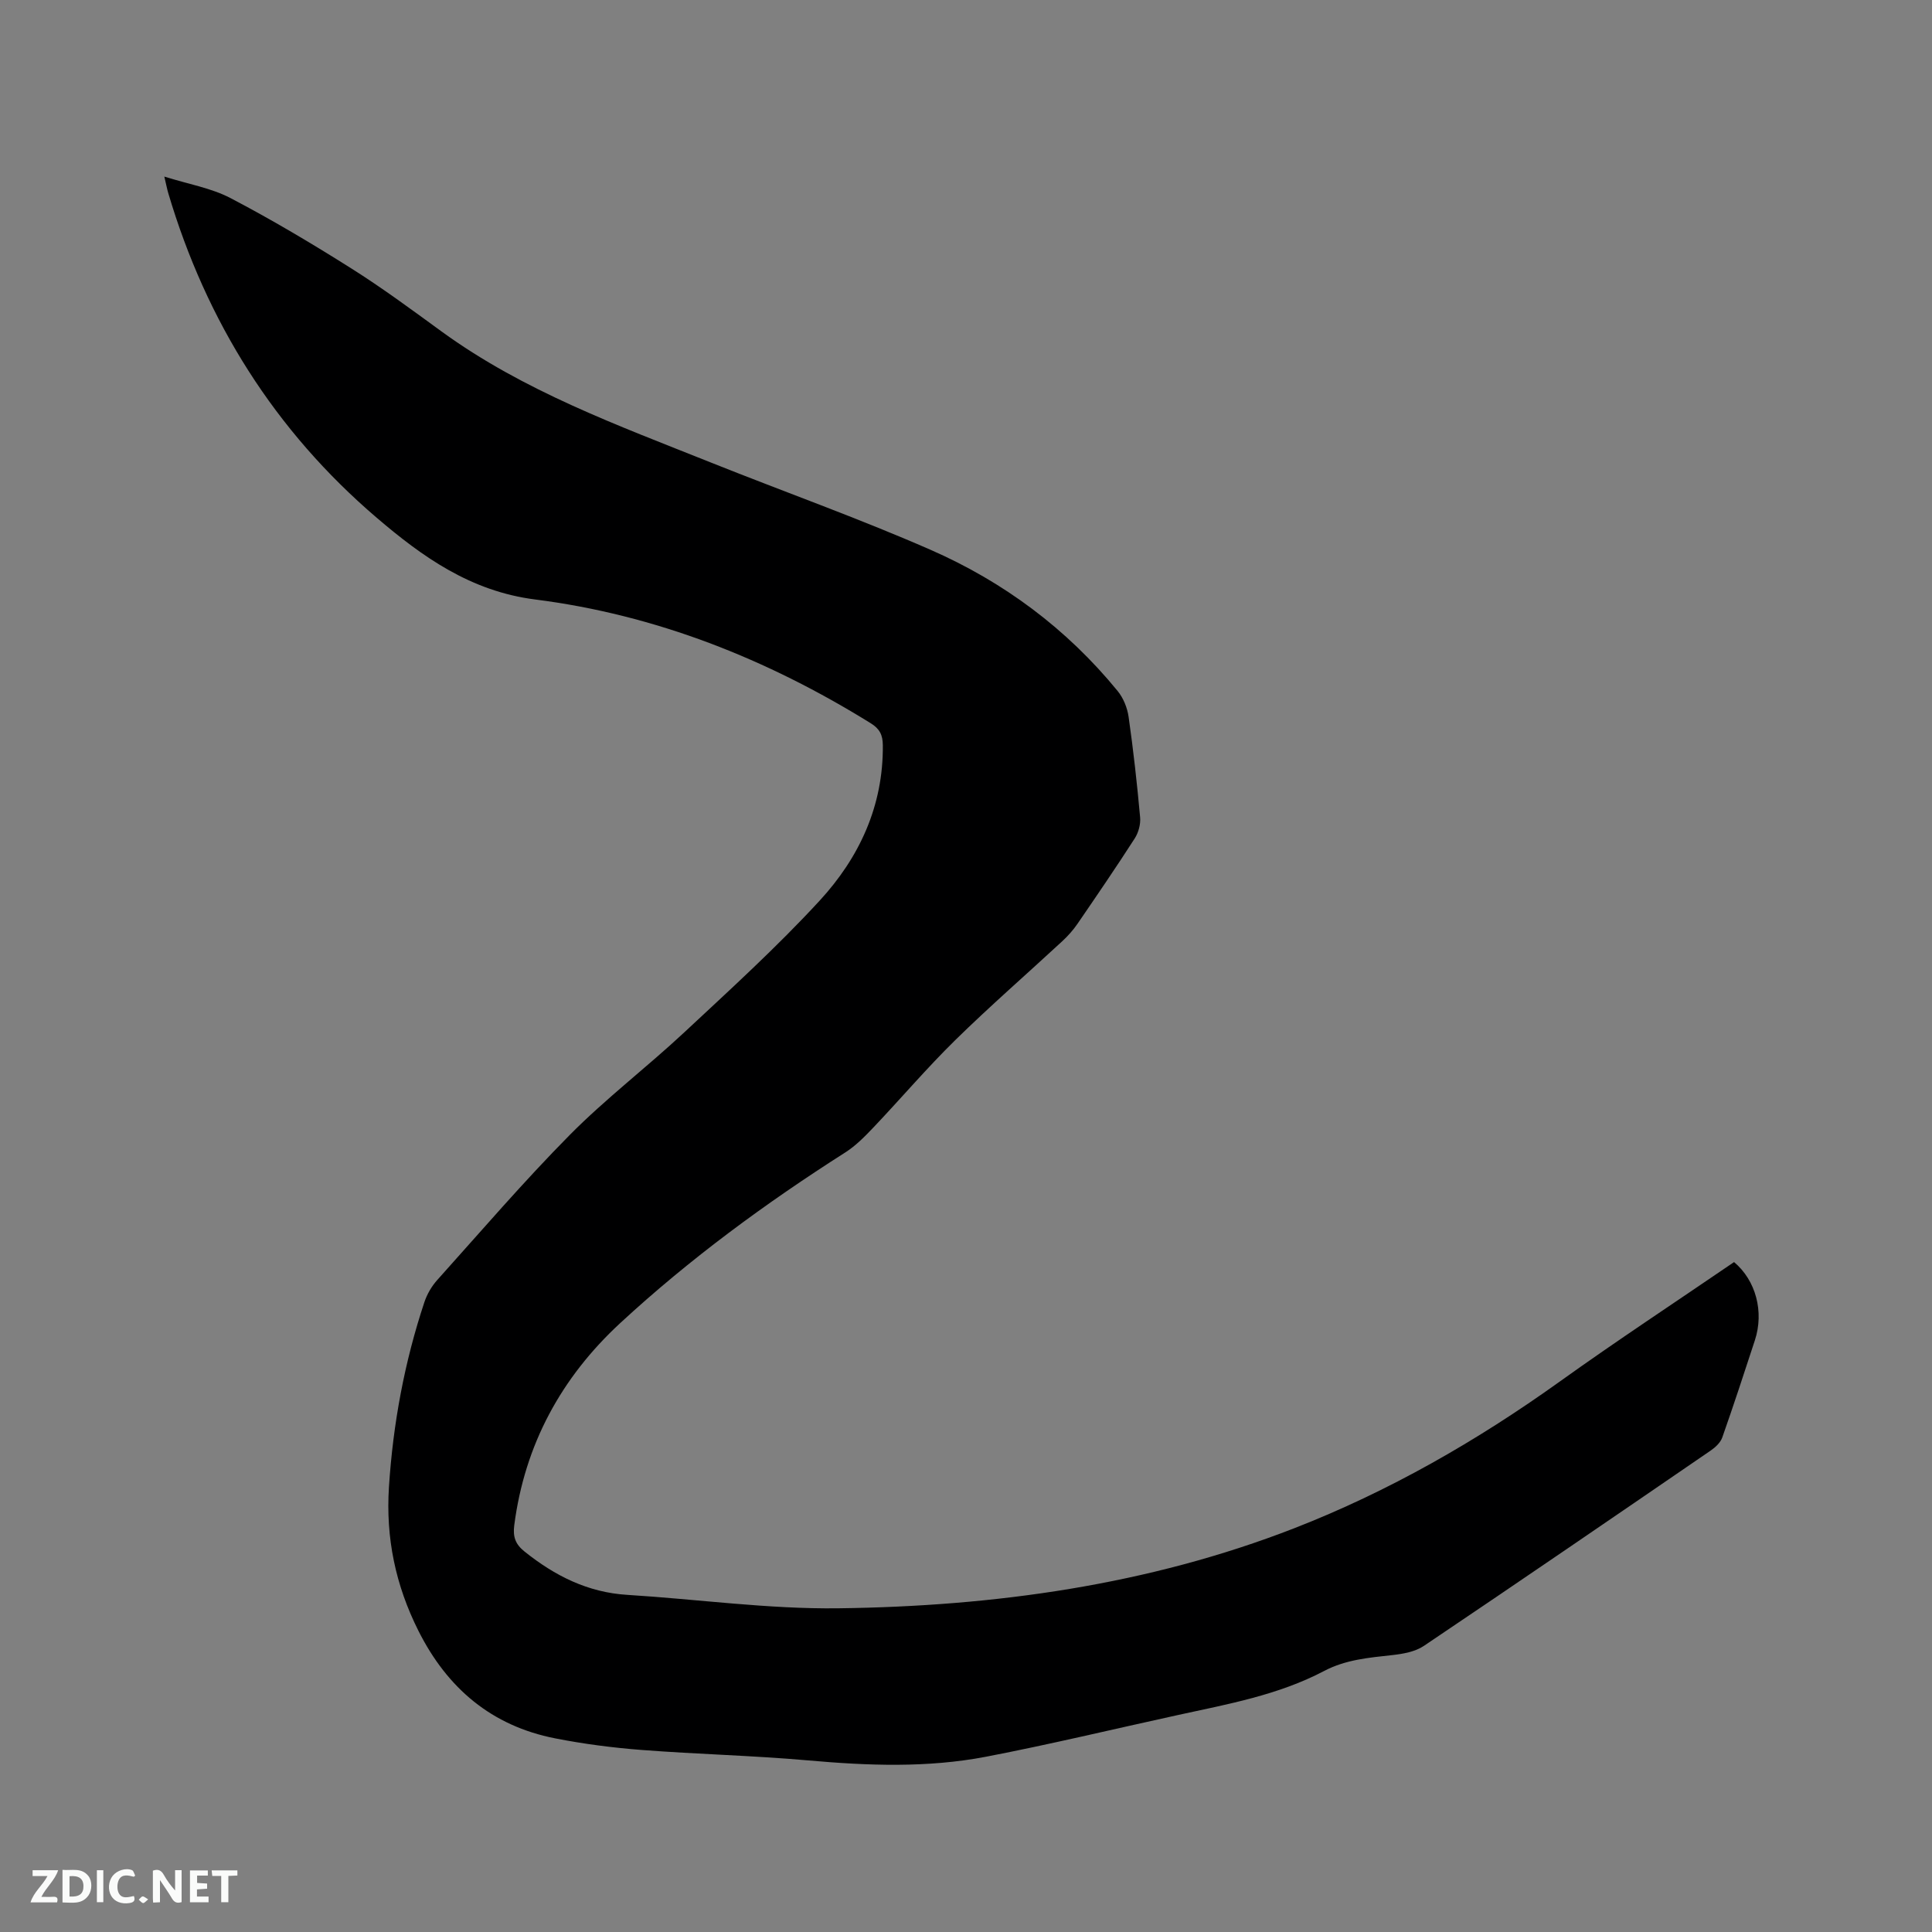 <svg enable-background="new 0 0 400 400" viewBox="0 0 400 400" xmlns="http://www.w3.org/2000/svg"><rect x="0" y="0" width="400" height="400" fill="#808080" stroke="none"/><path d="m34.02 36.56c5.02 1.58 9.7 2.36 13.7 4.45 8.51 4.45 16.8 9.38 24.93 14.51 6.45 4.06 12.6 8.61 18.76 13.1 17 12.37 36.56 19.46 55.82 27.16 15.13 6.05 30.51 11.51 45.43 18.05 15.11 6.62 28.21 16.35 38.73 29.23 1.18 1.44 2 3.46 2.27 5.32.99 6.92 1.76 13.88 2.39 20.84.13 1.43-.34 3.16-1.12 4.37-3.84 5.97-7.84 11.83-11.86 17.69-.89 1.3-1.97 2.5-3.12 3.57-7.39 6.84-15 13.46-22.19 20.51-5.88 5.77-11.23 12.07-16.91 18.05-1.8 1.89-3.68 3.82-5.86 5.2-16.49 10.5-32.2 22.04-46.56 35.3-12.23 11.3-19.8 25.2-21.96 41.89-.31 2.4.25 3.93 2.13 5.43 6.27 5.02 13.09 8.47 21.28 8.97 14.59.9 29.18 2.97 43.74 2.78 32.26-.41 64.12-4.81 94.33-16.57 19.53-7.6 37.78-18.06 54.92-30.33 11.88-8.51 24.1-16.55 36.15-24.78 4.52 3.8 6.24 10.28 4.31 16.19-2.2 6.73-4.4 13.45-6.75 20.12-.38 1.07-1.43 2.05-2.41 2.72-19.76 13.54-39.51 27.07-59.38 40.44-1.8 1.21-4.3 1.65-6.53 1.9-4.85.53-9.66.94-14.1 3.28-9.5 5-19.95 6.87-30.29 9.13-13.24 2.89-26.42 6.07-39.72 8.63-12.15 2.33-24.44 1.86-36.74.77-11.49-1.02-23.05-1.28-34.56-2.17-5.99-.46-12-1.24-17.9-2.4-13.17-2.58-22.35-10.37-28.33-22.29-4.73-9.42-6.78-19.22-6.09-29.79.85-13.09 3.21-25.83 7.34-38.25.55-1.64 1.5-3.28 2.66-4.57 9.07-10.1 17.92-20.42 27.46-30.06 7.44-7.51 15.93-13.98 23.68-21.21 9.53-8.89 19.2-17.68 28.01-27.25 8.21-8.91 13.22-19.62 13.1-32.21-.02-2.13-.65-3.39-2.52-4.55-21.43-13.29-44.49-22.45-69.51-25.62-13.32-1.71-23.27-8.81-32.75-16.91-21.09-18.02-35.29-40.65-43.17-67.24-.23-.78-.38-1.59-.81-3.4z" fill="#000001"/><g fill="#fafbfa"><path d="m37.59 393.81c-.92.31-1.52.05-2-.78-.7-1.2-1.52-2.34-2.47-3.78v4.59c-.55.03-.95.05-1.41.07-.03-.37-.06-.64-.06-.91 0-1.91 0-3.81 0-5.7 1.13-.41 1.77-.03 2.29.91.62 1.11 1.38 2.14 2.31 3.19v-4.2h1.35v6.61z"/><path d="m12.94 393.88v-6.75c1.9.19 3.93-.54 5.37 1.29.8 1.01.78 2.88.03 3.97-1.37 1.97-3.4 1.51-5.4 1.49m1.45-1.22c2.04.12 2.92-.58 2.89-2.21-.03-1.51-.98-2.19-2.89-2z"/><path d="m11.81 393.87h-5.49c.68-2.18 2.47-3.48 3.51-5.45h-3.08v-1.21h5.29c-.71 2.13-2.44 3.48-3.47 5.51.86 0 1.63.04 2.39-.01.79-.05 1.14.21.85 1.16"/><path d="m39.33 393.86v-6.61h3.7v1.07h-2.22v1.52c.68.04 1.34.09 2.07.13v1.07c-.72.05-1.38.09-2.1.14v1.48h2.4v1.19h-3.85z"/><path d="m27.71 388.56c-1.15-.3-2.46-.61-3.1.64-.37.73-.41 1.93-.06 2.67.63 1.35 1.99.93 3.17.68.35.94-.01 1.32-.93 1.46-1.62.25-3.05-.27-3.76-1.48-.73-1.24-.6-3.03.31-4.17.88-1.11 2.71-1.7 4-1.16.32.13.44.74.65 1.12-.1.08-.19.16-.28.24"/><path d="m49.15 387.24v1.07c-.59.02-1.17.05-1.87.08v5.44h-1.48v-5.44h-1.85c-.05-.4-.08-.73-.13-1.15z"/><path d="m20.06 387.21h1.33v6.62h-1.33z"/><path d="m30.68 393.25c-.49.38-.8.79-1.05.76-.32-.05-.6-.45-.9-.7.26-.24.51-.64.8-.67.29-.04.62.3 1.15.61"/></g></svg>